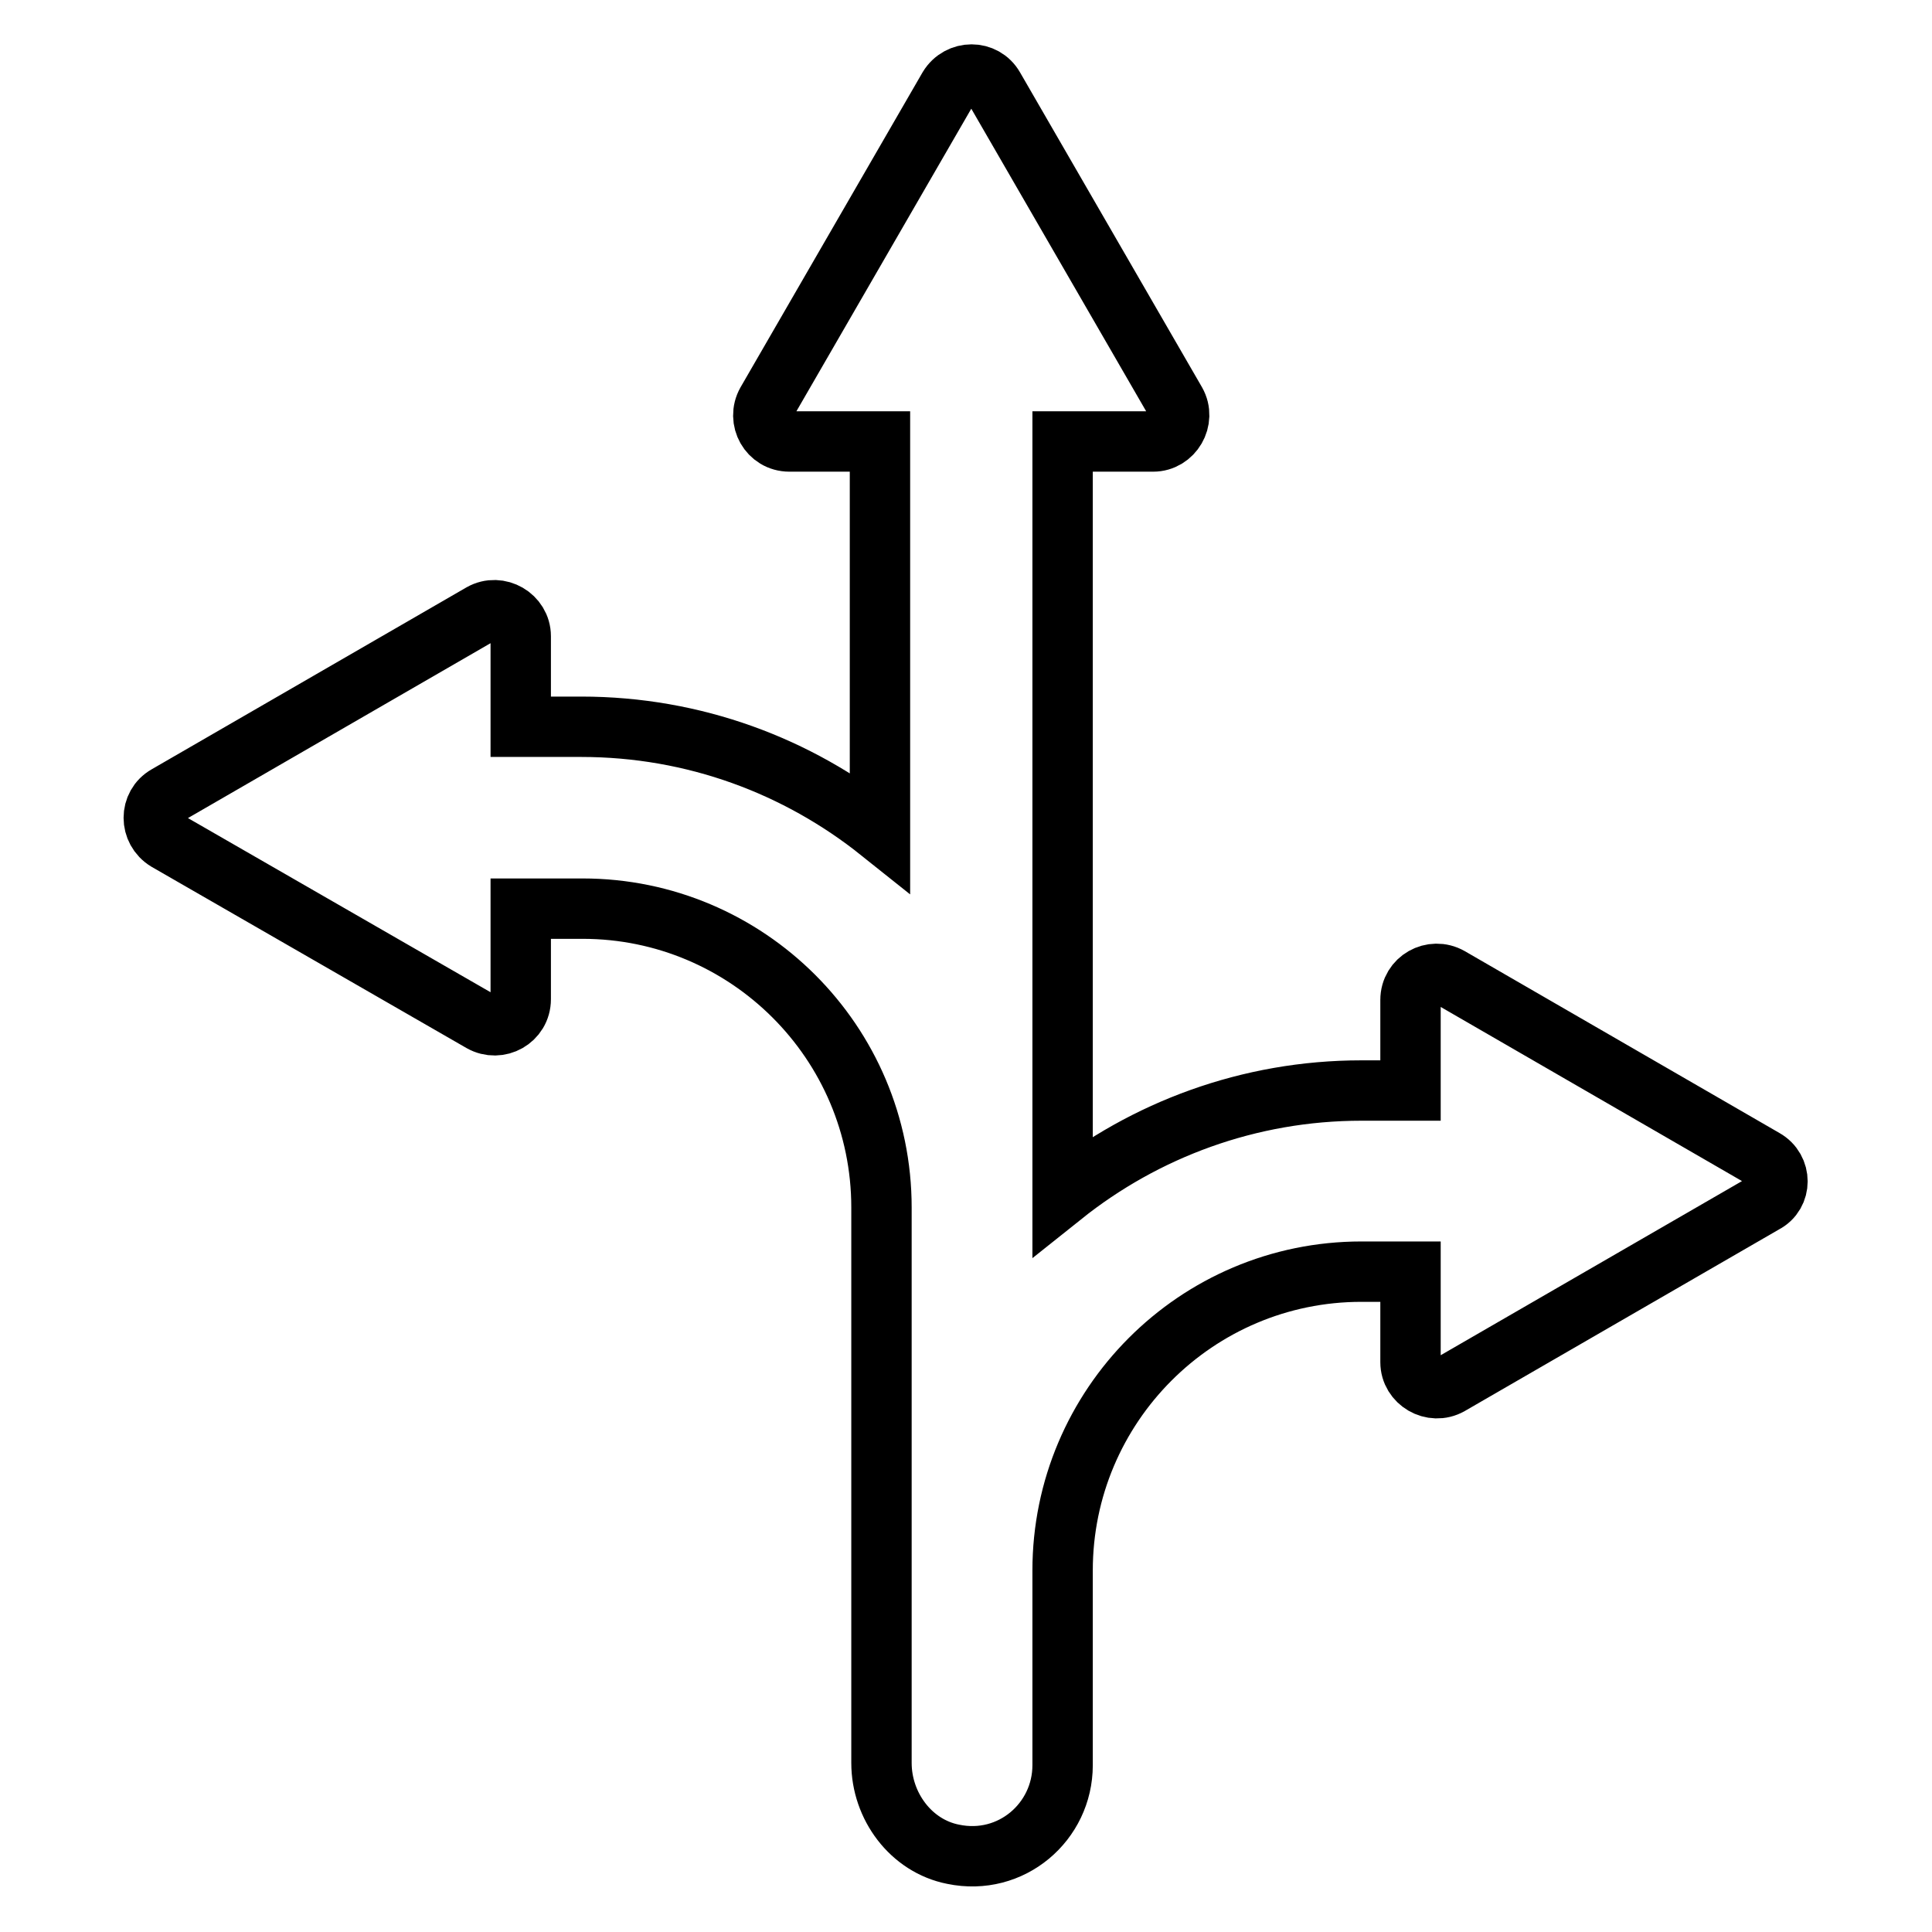 <?xml version="1.0" encoding="utf-8"?>
<!-- Svg Vector Icons : http://www.onlinewebfonts.com/icon -->
<!DOCTYPE svg PUBLIC "-//W3C//DTD SVG 1.1//EN" "http://www.w3.org/Graphics/SVG/1.1/DTD/svg11.dtd">
<svg version="1.1" xmlns="http://www.w3.org/2000/svg" xmlns:xlink="http://www.w3.org/1999/xlink" x="0px" y="0px" viewBox="0 0 256 256" enable-background="new 0 0 256 256" xml:space="preserve">
<g> <path stroke-width="8" fill-opacity="0" stroke="#000000"  d="M233.8,153.6l-41.7-24.1c-2.3-1.3-5.2,0.3-5.2,3v12h-6.5c-14.9,0-28.7,5.2-39.6,13.9V58.5h12 c2.6,0,4.3-2.9,3-5.2l-24.1-41.7c-1.3-2.3-4.6-2.3-6,0l-24.1,41.7c-1.3,2.3,0.3,5.2,3,5.2h12v51.7c-10.9-8.7-24.6-13.9-39.6-13.9 H69v-12c0-2.6-2.9-4.3-5.2-3l-41.7,24.1c-2.3,1.3-2.3,4.6,0,6l41.7,24c2.3,1.3,5.2-0.3,5.2-3v-12h8.2c21.8,0,39.6,17.7,39.6,39.6 v73.6c0,5.7,3.9,11,9.5,12.1c7.7,1.6,14.5-4.3,14.5-11.8v-25.8c0-21.8,17.7-39.6,39.6-39.6h6.5v12c0,2.6,2.9,4.3,5.2,3l41.7-24.1 C236.1,158.2,236.1,154.9,233.8,153.6z"/></g>
</svg>